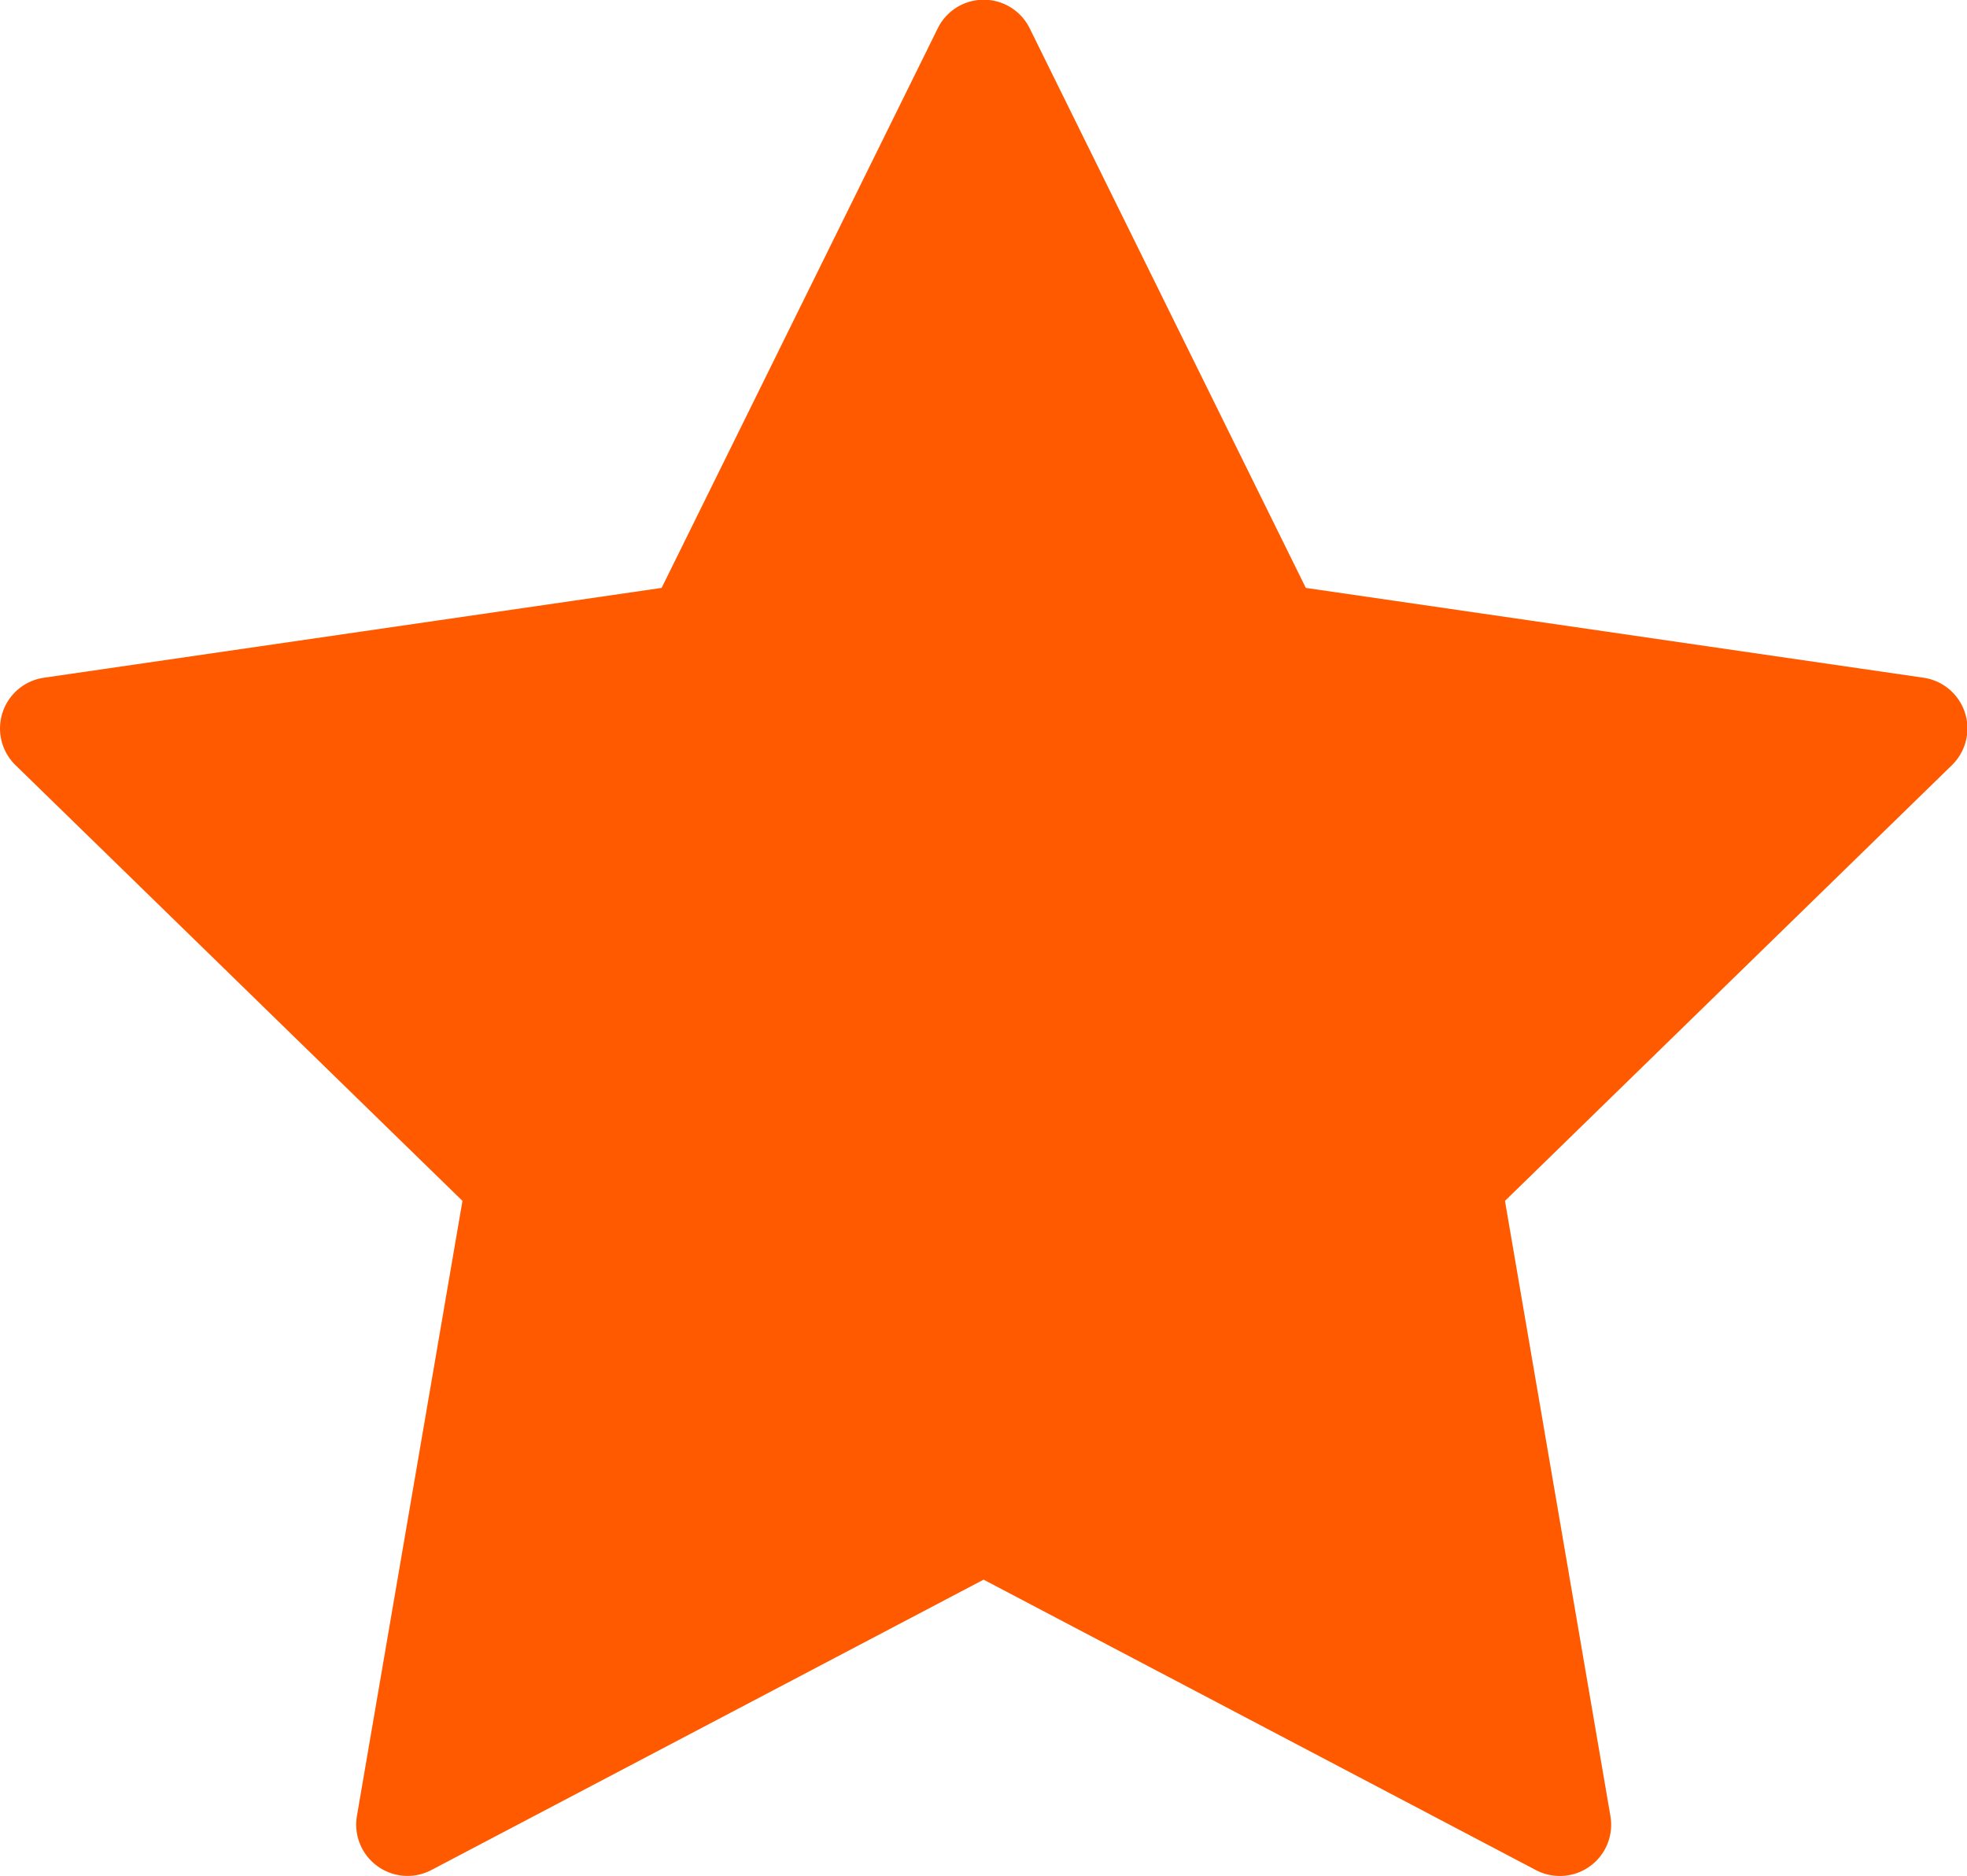 <svg xmlns="http://www.w3.org/2000/svg" width="17.966" height="17.132" viewBox="0 0 17.966 17.132">
  <path id="Path_4276" data-name="Path 4276" d="M838.148,1311.3a.468.468,0,0,1-.217-.054l-5.044-2.652-5.044,2.652a.469.469,0,0,1-.68-.494l.964-5.617-4.081-3.978a.468.468,0,0,1,.26-.8l5.64-.82,2.522-5.11a.468.468,0,0,1,.84,0l2.522,5.11,5.64.82a.468.468,0,0,1,.26.8l-4.081,3.978.963,5.617a.468.468,0,0,1-.462.548Z" transform="translate(-823.903 -1294.168)" fill="#ff5a00"/>
</svg>
